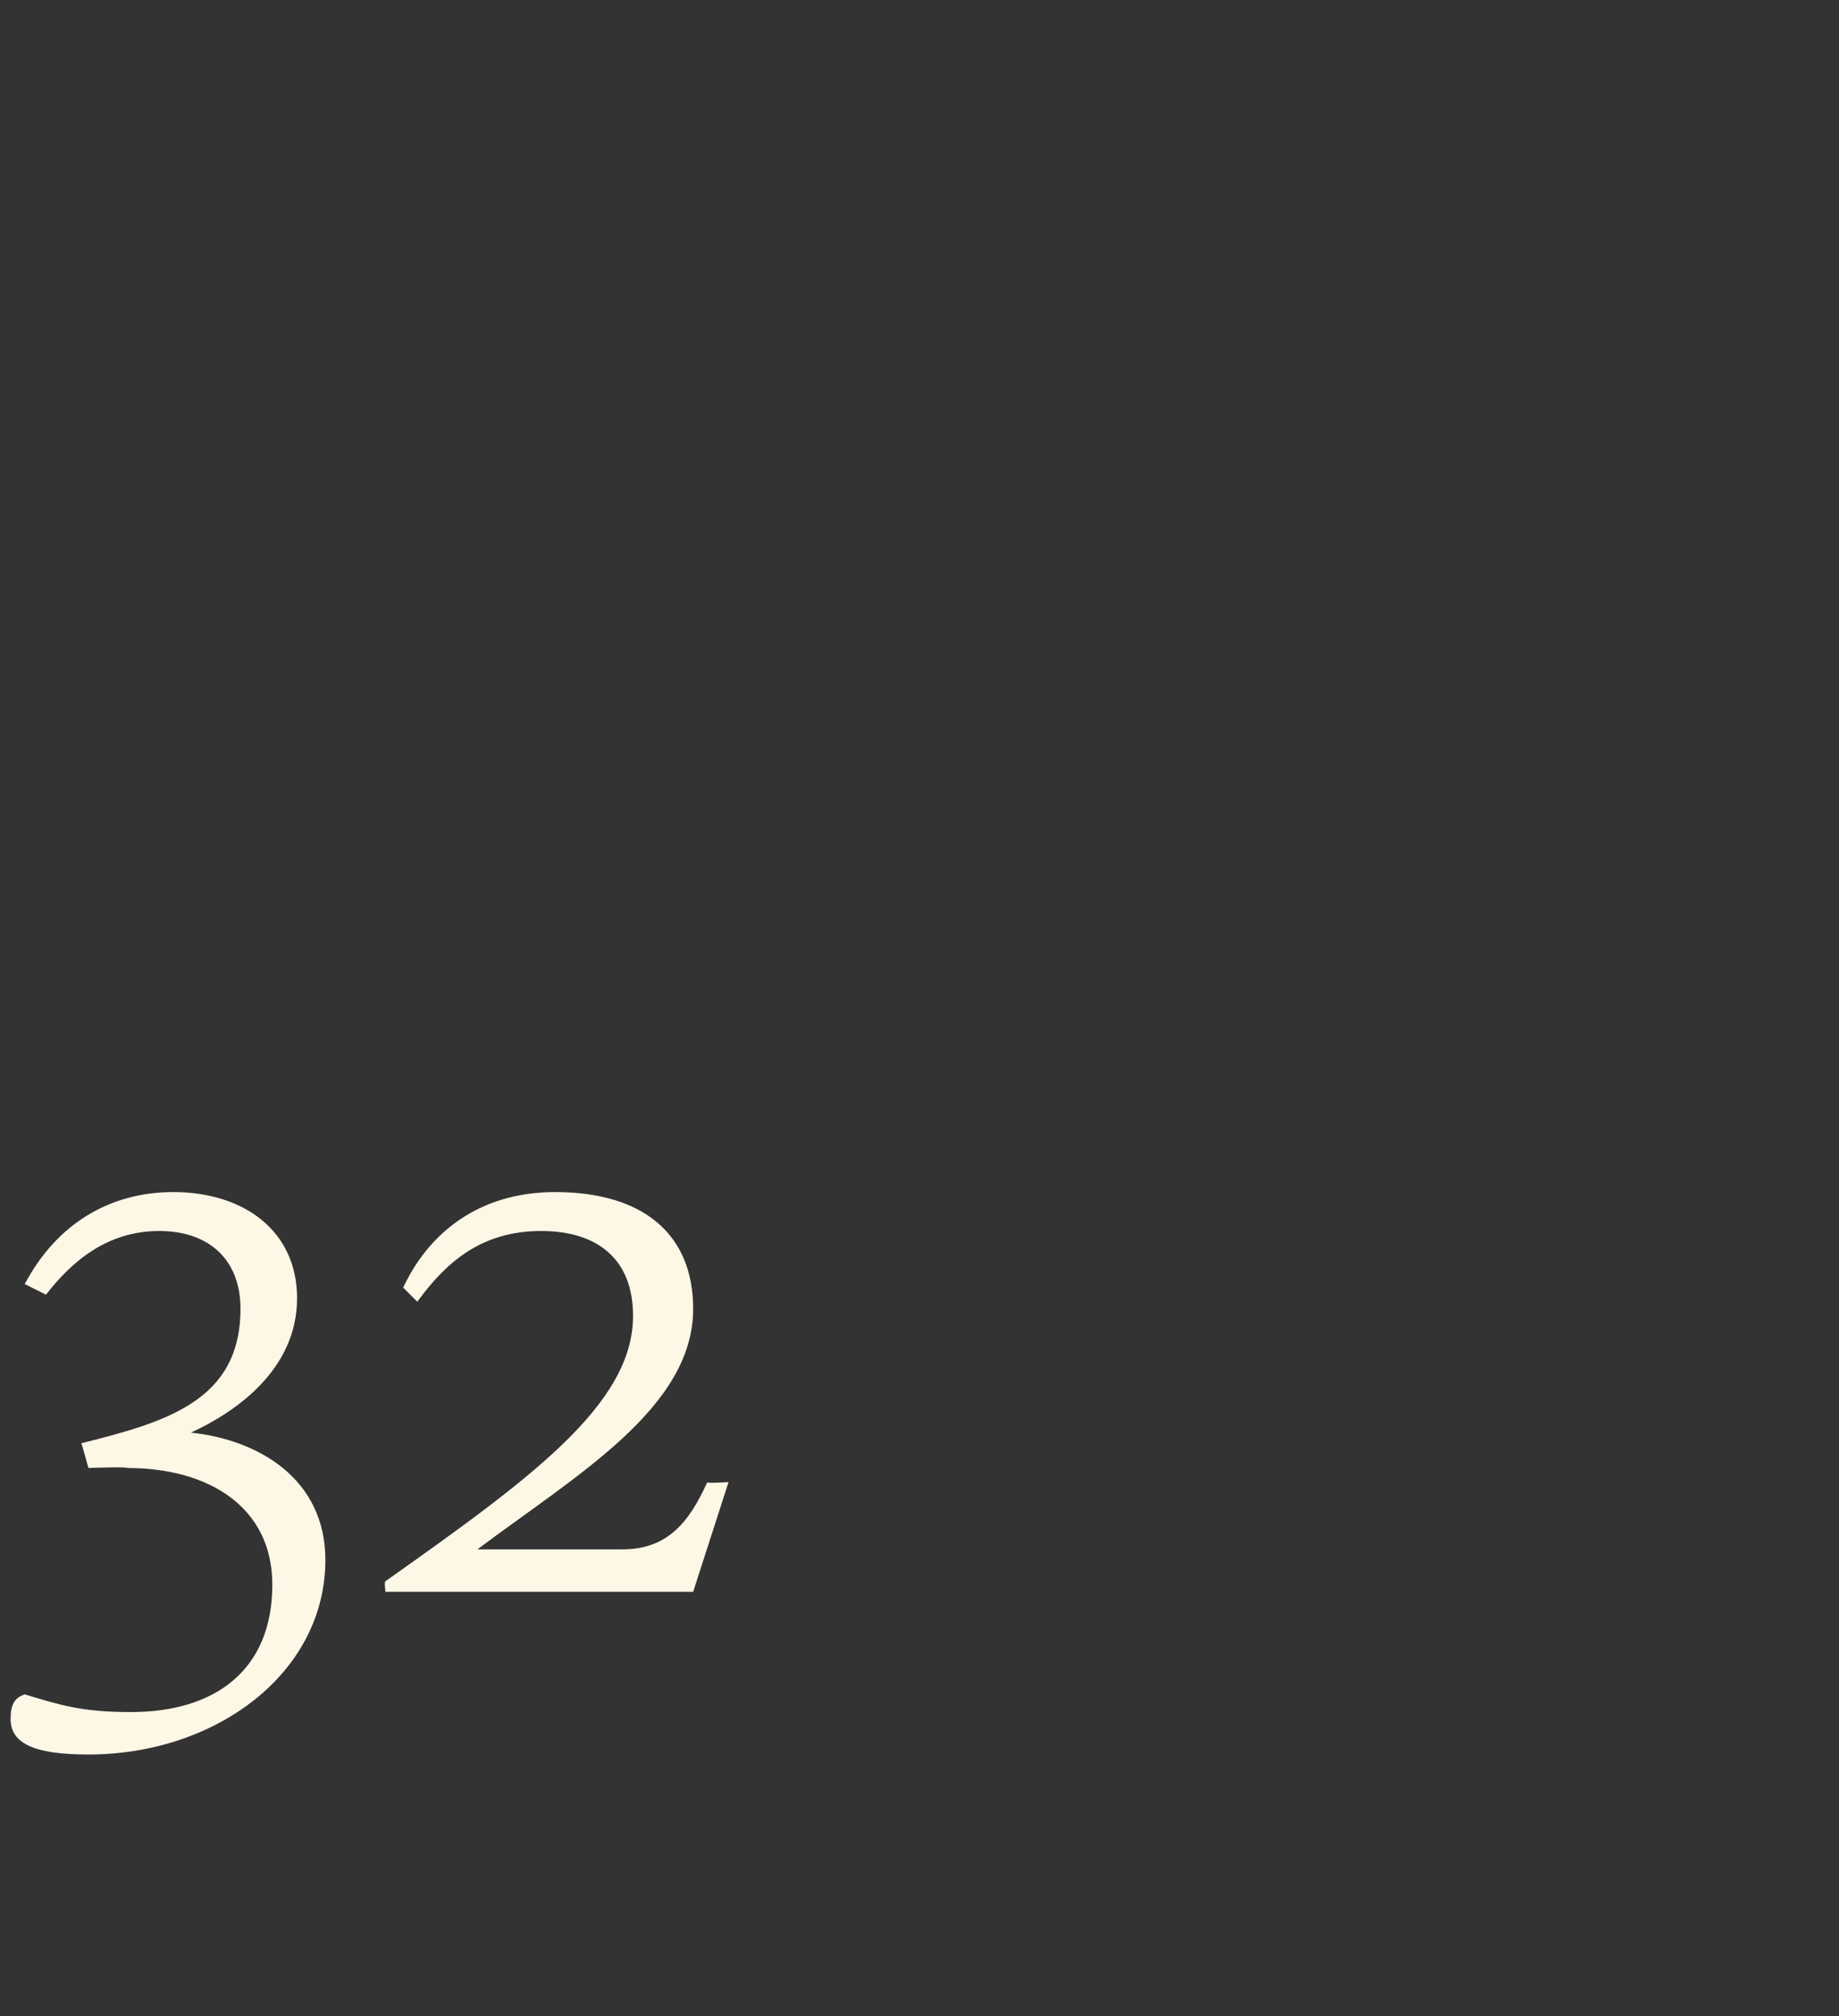 <?xml version="1.0" standalone="no"?><!DOCTYPE svg PUBLIC "-//W3C//DTD SVG 1.1//EN" "http://www.w3.org/Graphics/SVG/1.1/DTD/svg11.dtd"><svg xmlns="http://www.w3.org/2000/svg" version="1.1" width="52px" height="57px" viewBox="0 -28 52 57" style="top:-28px"><rect x="0" y="-28" width="52" height="57" fill="#333333" stroke="none"/>  <desc>32</desc>  <defs/>  <g id="Polygon175737">    <path d="M 0.7 19.9 C 1.7 20.2 2.3 20.4 3.7 20.4 C 6.1 20.4 7.7 19.2 7.7 16.8 C 7.7 14.6 5.9 13.5 3.6 13.5 C 3.58 13.46 2.5 13.5 2.5 13.5 C 2.5 13.5 2.32 12.84 2.3 12.8 C 4.7 12.2 6.8 11.6 6.8 9 C 6.8 7.6 5.9 6.8 4.5 6.8 C 3 6.8 2 7.7 1.3 8.6 C 1.3 8.6 0.7 8.3 0.7 8.3 C 1.6 6.6 3.1 5.7 4.9 5.7 C 6.9 5.7 8.4 6.8 8.4 8.7 C 8.4 10.7 6.7 11.9 5.4 12.5 C 7.3 12.7 9.2 13.8 9.2 16.1 C 9.2 19.3 6.1 21.6 2.5 21.6 C 1 21.6 0.3 21.3 0.3 20.6 C 0.3 20.2 0.4 20 0.7 19.9 Z M 17.6 15.8 C 18.9 15.8 19.5 15 20 13.9 C 19.96 13.94 20.6 13.9 20.6 13.9 L 19.6 17 L 10.9 17 C 10.9 17 10.86 16.7 10.9 16.7 C 15 13.8 17.9 11.7 17.9 9.2 C 17.9 7.6 16.9 6.8 15.3 6.8 C 13.6 6.8 12.6 7.7 11.8 8.8 C 11.8 8.8 11.4 8.4 11.4 8.4 C 12.1 6.9 13.5 5.7 15.7 5.7 C 18.2 5.7 19.6 6.9 19.6 9 C 19.6 11.8 16.3 13.7 13.5 15.8 C 13.5 15.8 17.6 15.8 17.6 15.8 Z " stroke="none" fill="#fdf7e6"/>  </g></svg>